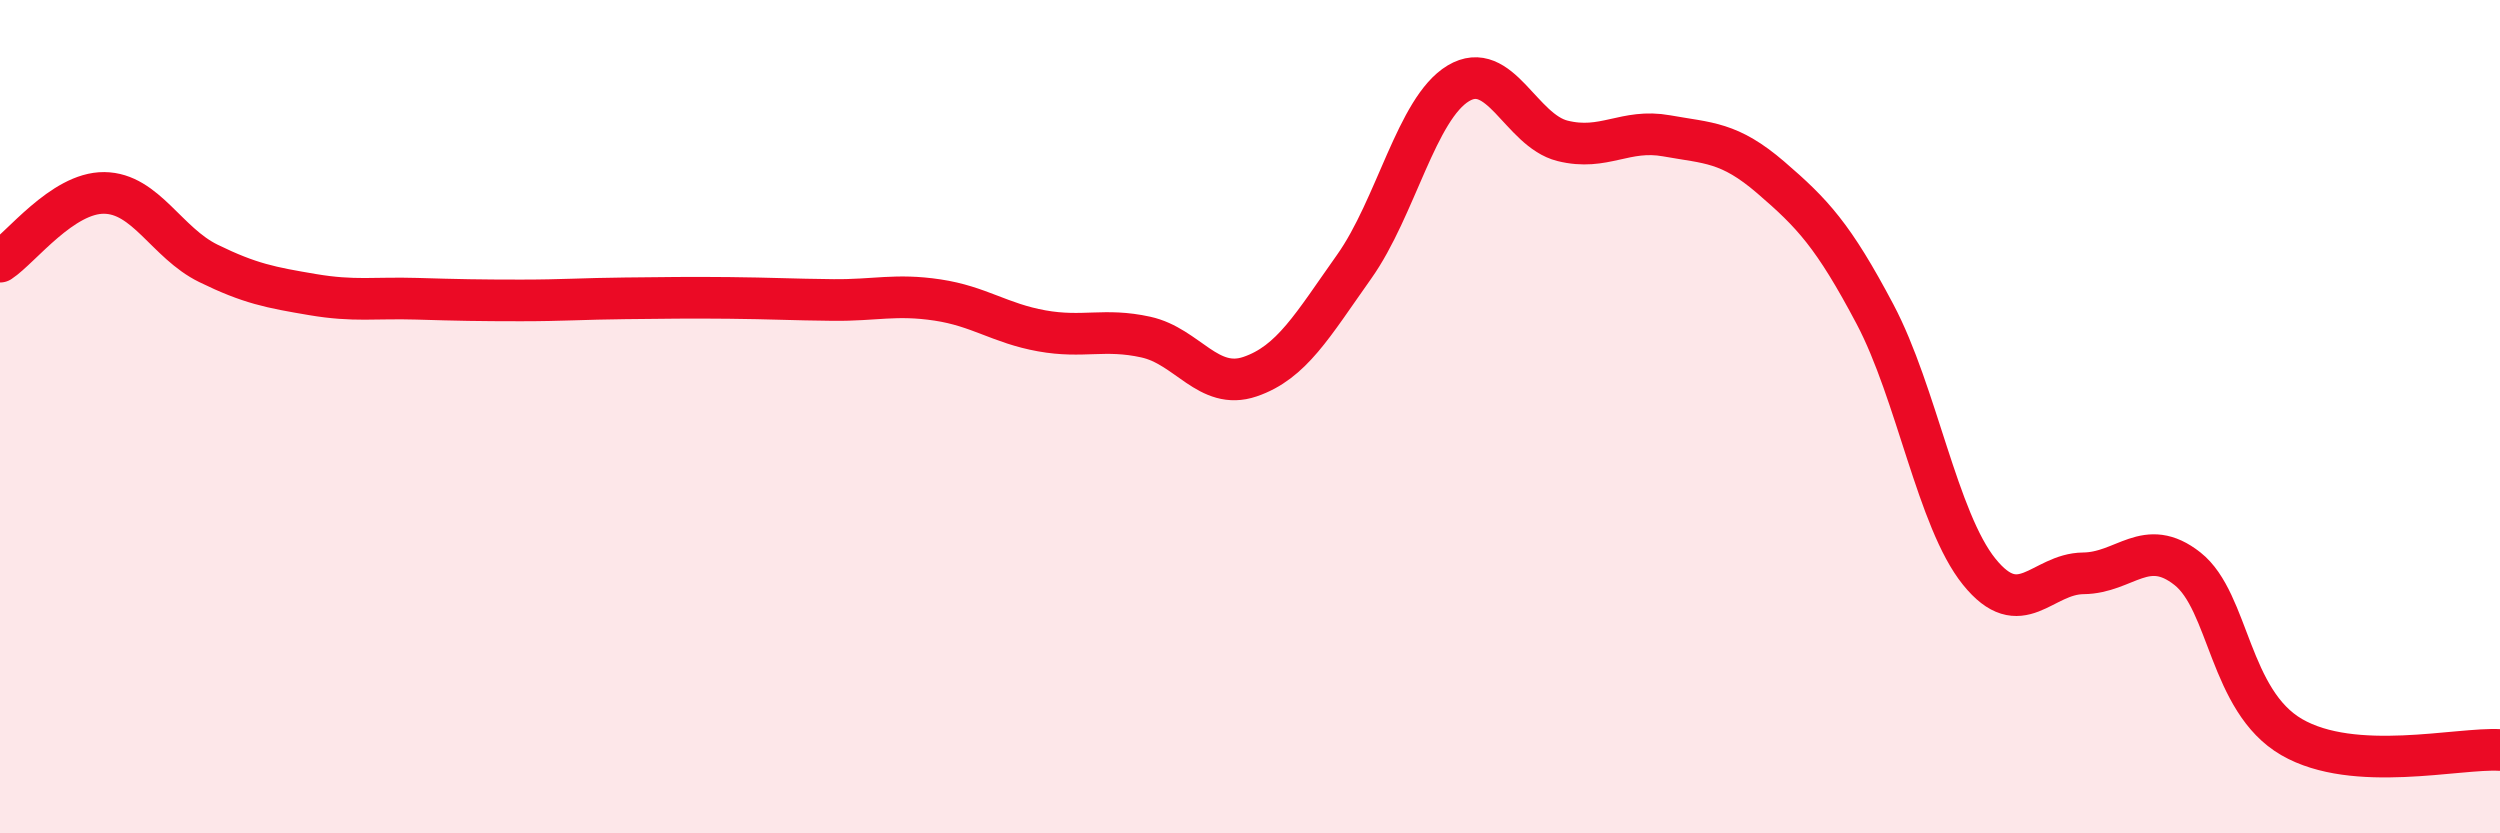 
    <svg width="60" height="20" viewBox="0 0 60 20" xmlns="http://www.w3.org/2000/svg">
      <path
        d="M 0,6.28 C 0.5,5.95 1.5,4.62 2.5,4.63 C 3.5,4.64 4,5.83 5,6.32 C 6,6.81 6.5,6.9 7.5,7.07 C 8.5,7.24 9,7.14 10,7.17 C 11,7.2 11.5,7.21 12.5,7.21 C 13.5,7.21 14,7.17 15,7.16 C 16,7.15 16.5,7.14 17.5,7.15 C 18.5,7.16 19,7.19 20,7.2 C 21,7.21 21.5,7.05 22.5,7.2 C 23.5,7.35 24,7.76 25,7.94 C 26,8.12 26.5,7.87 27.5,8.09 C 28.5,8.31 29,9.38 30,9.04 C 31,8.7 31.5,7.81 32.5,6.4 C 33.5,4.99 34,2.6 35,2 C 36,1.4 36.5,3.13 37.5,3.38 C 38.5,3.63 39,3.08 40,3.26 C 41,3.44 41.5,3.4 42.5,4.26 C 43.5,5.12 44,5.65 45,7.54 C 46,9.43 46.5,12.48 47.5,13.72 C 48.5,14.96 49,13.77 50,13.76 C 51,13.75 51.5,12.86 52.5,13.65 C 53.5,14.44 53.5,16.82 55,17.69 C 56.5,18.56 59,17.94 60,18L60 20L0 20Z"
        fill="#EB0A25"
        opacity="0.1"
        stroke-linecap="round"
        stroke-linejoin="round"
      />
      <path
        d="M 0,6.28 C 0.5,5.95 1.5,4.62 2.5,4.63 C 3.5,4.64 4,5.83 5,6.32 C 6,6.81 6.5,6.9 7.5,7.07 C 8.5,7.24 9,7.14 10,7.17 C 11,7.2 11.5,7.21 12.5,7.21 C 13.5,7.21 14,7.17 15,7.16 C 16,7.15 16.5,7.14 17.5,7.15 C 18.5,7.16 19,7.19 20,7.2 C 21,7.21 21.5,7.05 22.5,7.2 C 23.5,7.35 24,7.76 25,7.94 C 26,8.12 26.5,7.87 27.5,8.09 C 28.5,8.31 29,9.38 30,9.04 C 31,8.7 31.5,7.81 32.5,6.4 C 33.5,4.99 34,2.6 35,2 C 36,1.4 36.5,3.13 37.5,3.38 C 38.5,3.63 39,3.08 40,3.26 C 41,3.44 41.5,3.4 42.5,4.26 C 43.5,5.12 44,5.65 45,7.54 C 46,9.43 46.5,12.48 47.5,13.72 C 48.5,14.96 49,13.77 50,13.76 C 51,13.75 51.5,12.86 52.5,13.65 C 53.5,14.44 53.5,16.82 55,17.69 C 56.5,18.56 59,17.94 60,18"
        stroke="#EB0A25"
        stroke-width="1"
        fill="none"
        stroke-linecap="round"
        stroke-linejoin="round"
      />
    </svg>
  